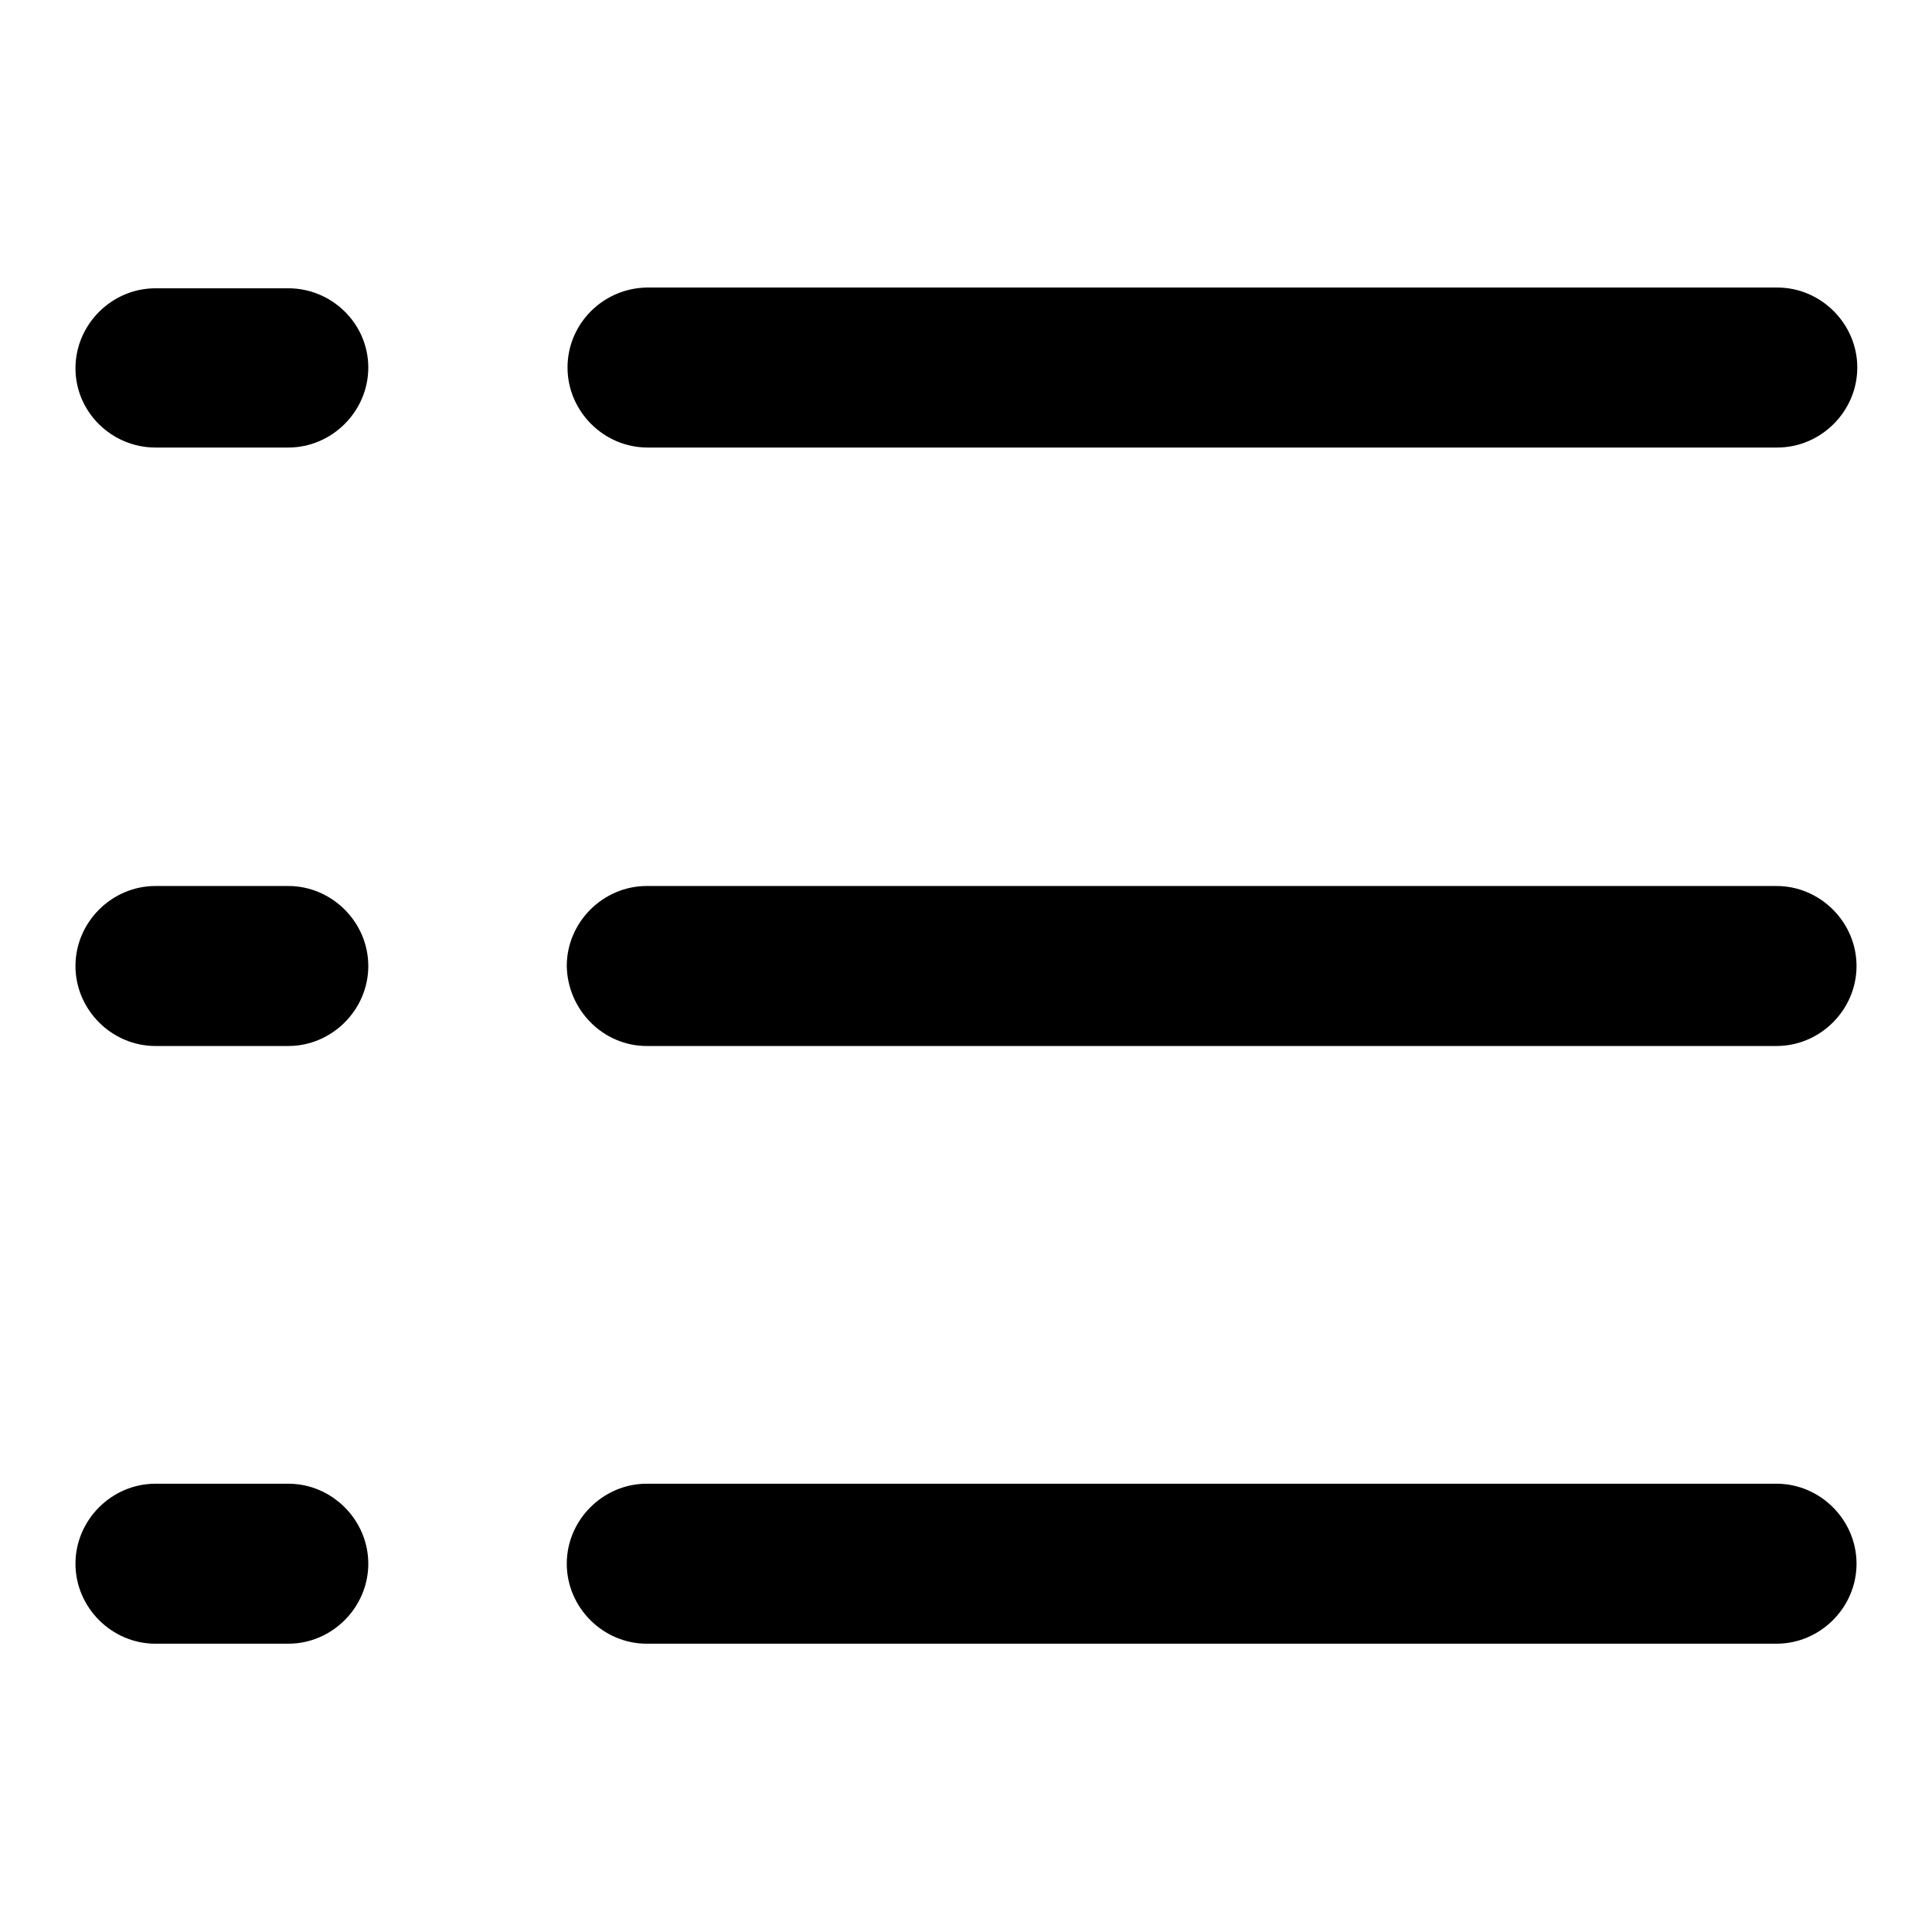 <?xml version="1.0" encoding="utf-8"?>
<!-- Svg Vector Icons : http://www.onlinewebfonts.com/icon -->
<!DOCTYPE svg PUBLIC "-//W3C//DTD SVG 1.1//EN" "http://www.w3.org/Graphics/SVG/1.1/DTD/svg11.dtd">
<svg version="1.1" xmlns="http://www.w3.org/2000/svg" xmlns:xlink="http://www.w3.org/1999/xlink" x="0px" y="0px" viewBox="0 0 256 256" enable-background="new 0 0 256 256" xml:space="preserve">
<g> <path fill="#000000" d="M75.2,48.7c0,5.8,4.8,10.6,10.6,10.6h149.7c5.8,0,10.6-4.8,10.6-10.6s-4.8-10.6-10.6-10.6H85.7 C79.9,38.2,75.2,42.9,75.2,48.7z M85.7,138.6h149.7c5.8,0,10.6-4.8,10.6-10.6c0-5.8-4.8-10.6-10.6-10.6H85.7 c-5.8,0-10.6,4.8-10.6,10.6C75.2,133.8,79.9,138.6,85.7,138.6z M85.7,217.8h149.7c5.8,0,10.6-4.8,10.6-10.6s-4.8-10.6-10.6-10.6 H85.7c-5.8,0-10.6,4.8-10.6,10.6S79.9,217.8,85.7,217.8z M20.6,59.3h17.6c5.8,0,10.6-4.8,10.6-10.6S44,38.2,38.2,38.2H20.6 c-5.8,0-10.6,4.8-10.6,10.6S14.8,59.3,20.6,59.3z M20.6,138.6h17.6c5.8,0,10.6-4.8,10.6-10.6c0-5.8-4.8-10.6-10.6-10.6H20.6 c-5.8,0-10.6,4.8-10.6,10.6C10,133.8,14.8,138.6,20.6,138.6z M20.6,217.8h17.6c5.8,0,10.6-4.8,10.6-10.6s-4.8-10.6-10.6-10.6H20.6 c-5.8,0-10.6,4.8-10.6,10.6S14.8,217.8,20.6,217.8z"/></g>
</svg>